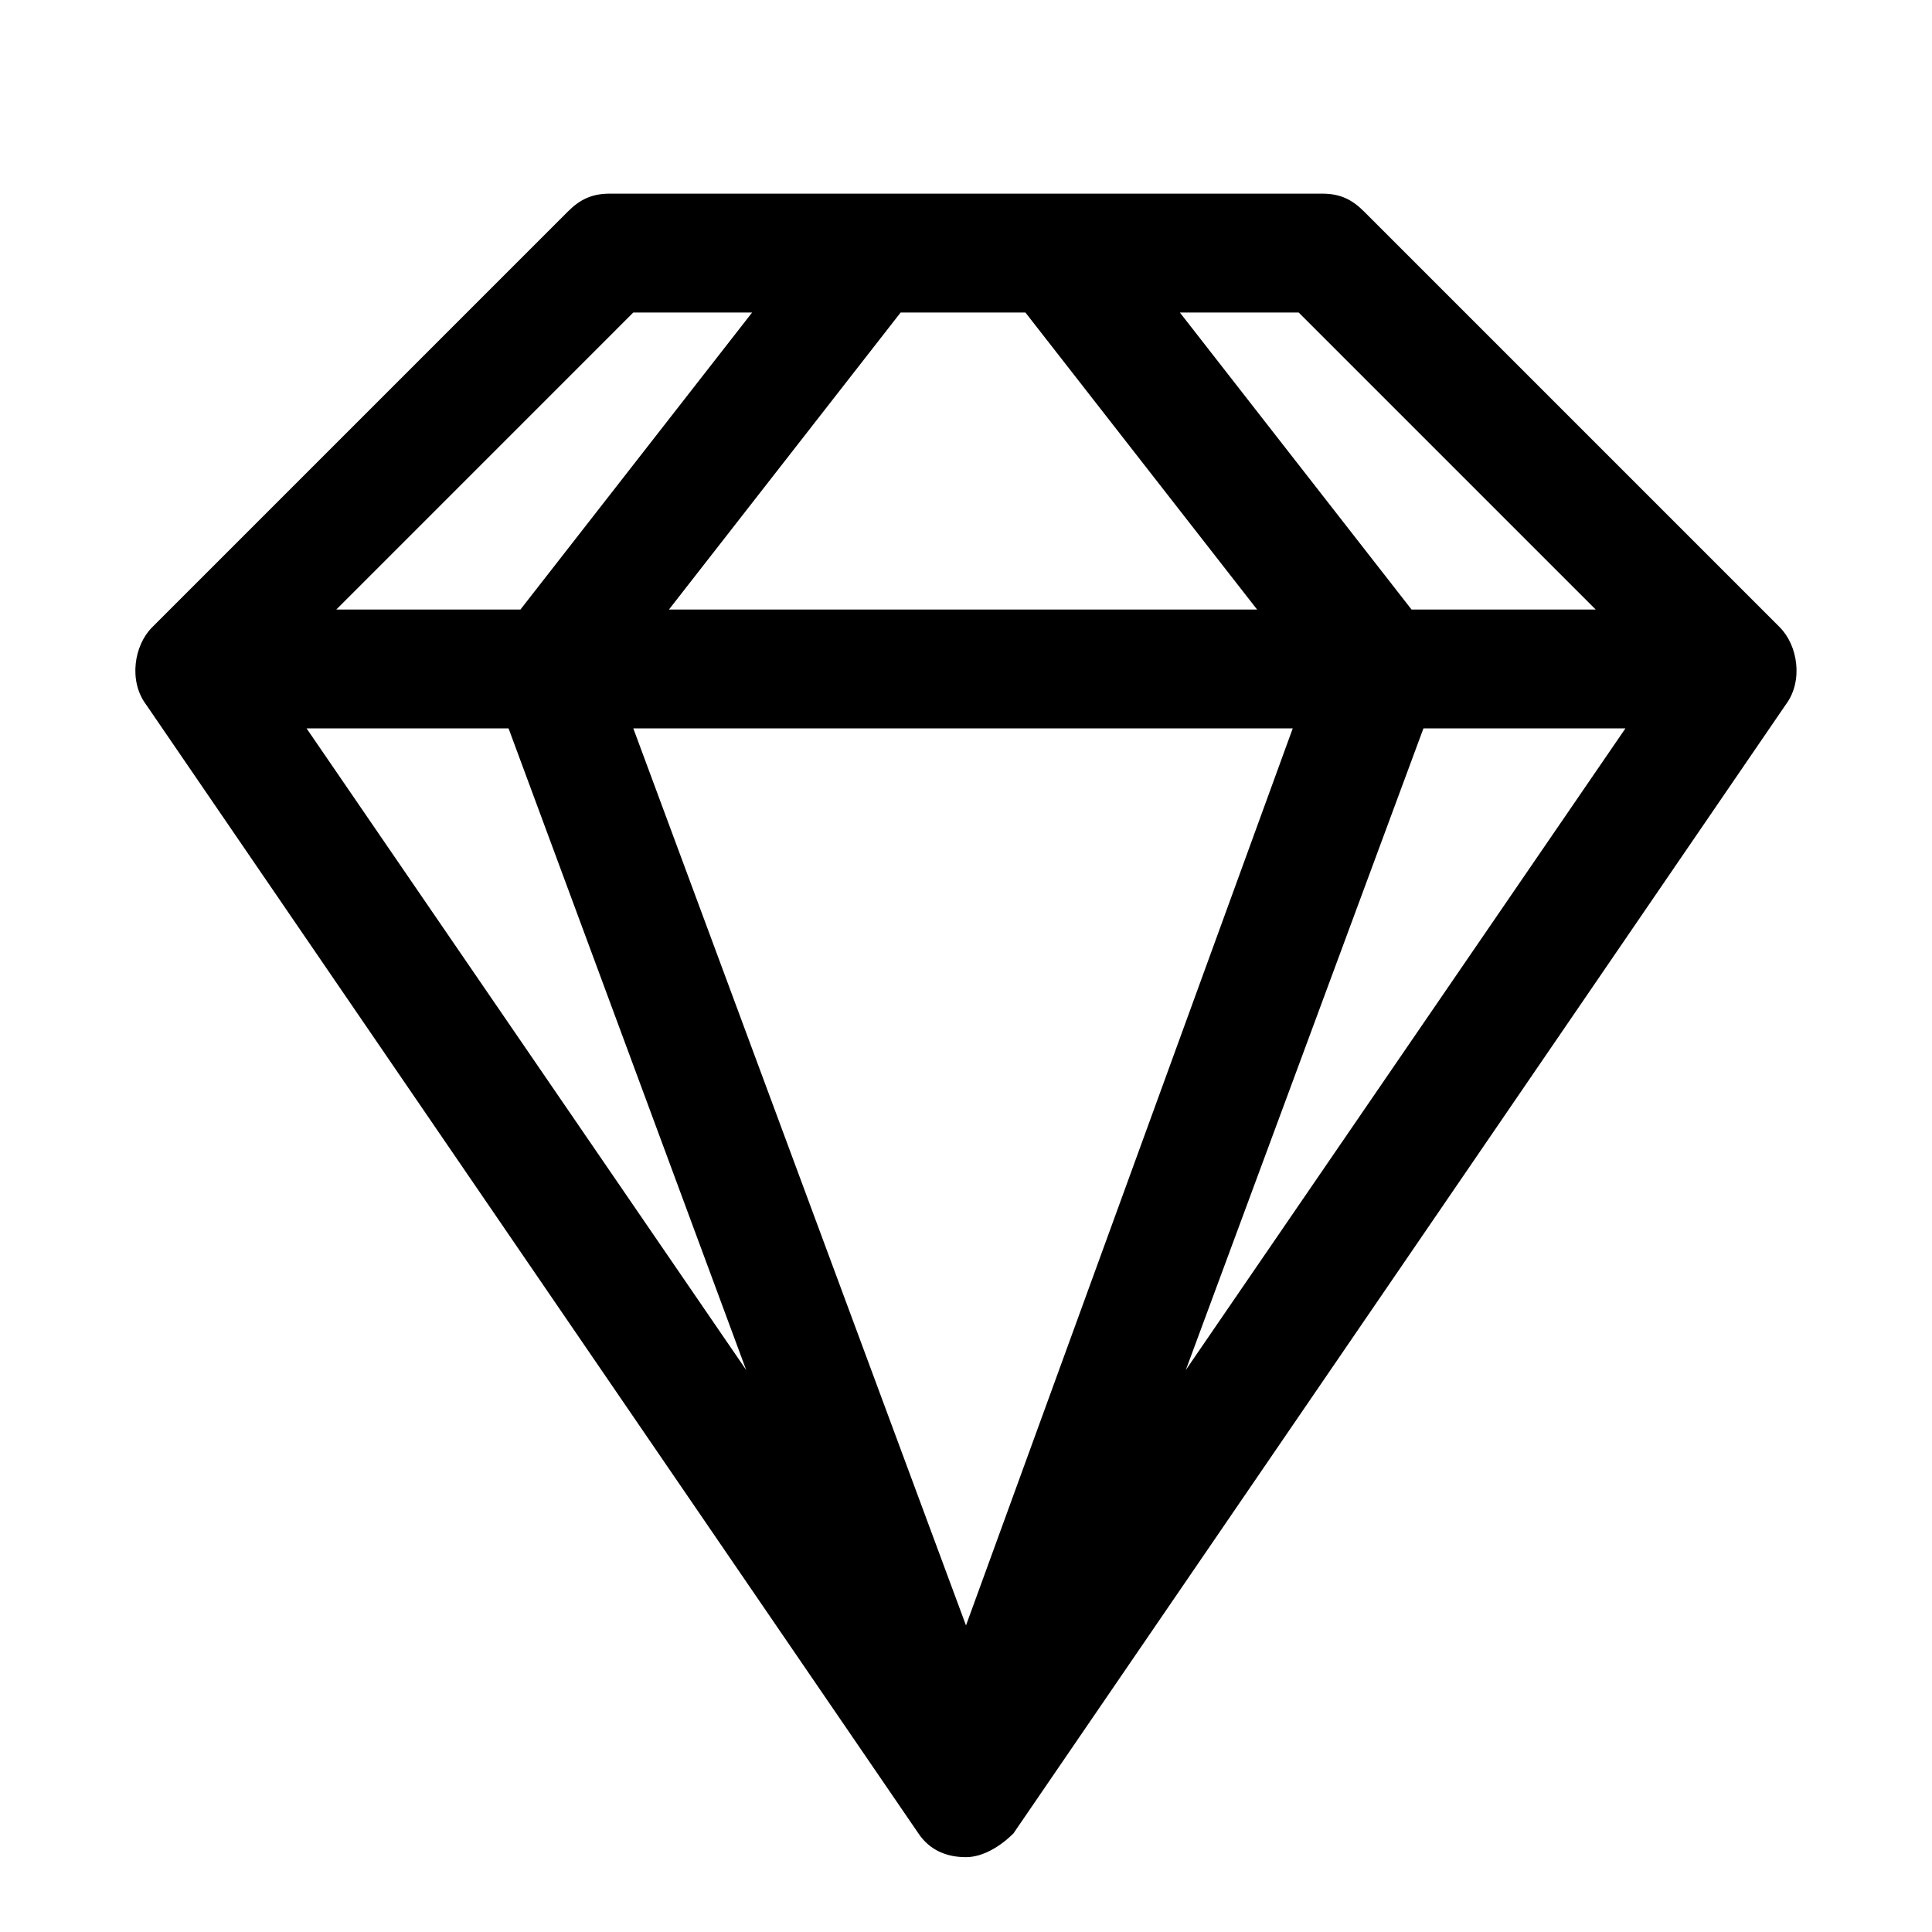 <?xml version="1.0" encoding="UTF-8"?>
<!-- Uploaded to: ICON Repo, www.iconrepo.com, Generator: ICON Repo Mixer Tools -->
<svg fill="#000000" width="800px" height="800px" version="1.1" viewBox="144 144 512 512" xmlns="http://www.w3.org/2000/svg">
 <path d="m615.69 310.26-110.21-110.21c-3.148-3.152-6.297-4.727-11.023-4.727h-188.93c-4.723 0-7.871 1.574-11.023 4.727l-110.21 110.21c-4.723 4.723-6.297 14.168-1.574 20.469l204.67 299.14c3.148 4.723 7.871 6.297 12.594 6.297s9.445-3.148 12.594-6.297l204.67-299.14c4.727-6.301 3.152-15.746-1.57-20.469zm-127.53-83.445 78.719 78.719h-48.805l-61.402-78.719zm-105.48 0h33.062l61.402 78.719-155.87 0.004zm-70.848 0h31.488l-61.402 78.719-48.805 0.004zm-86.594 110.21h53.531l62.977 170.04zm174.76 237.73-88.168-237.73h174.76zm121.23-237.73h53.531l-116.51 170.04z"/>
</svg>